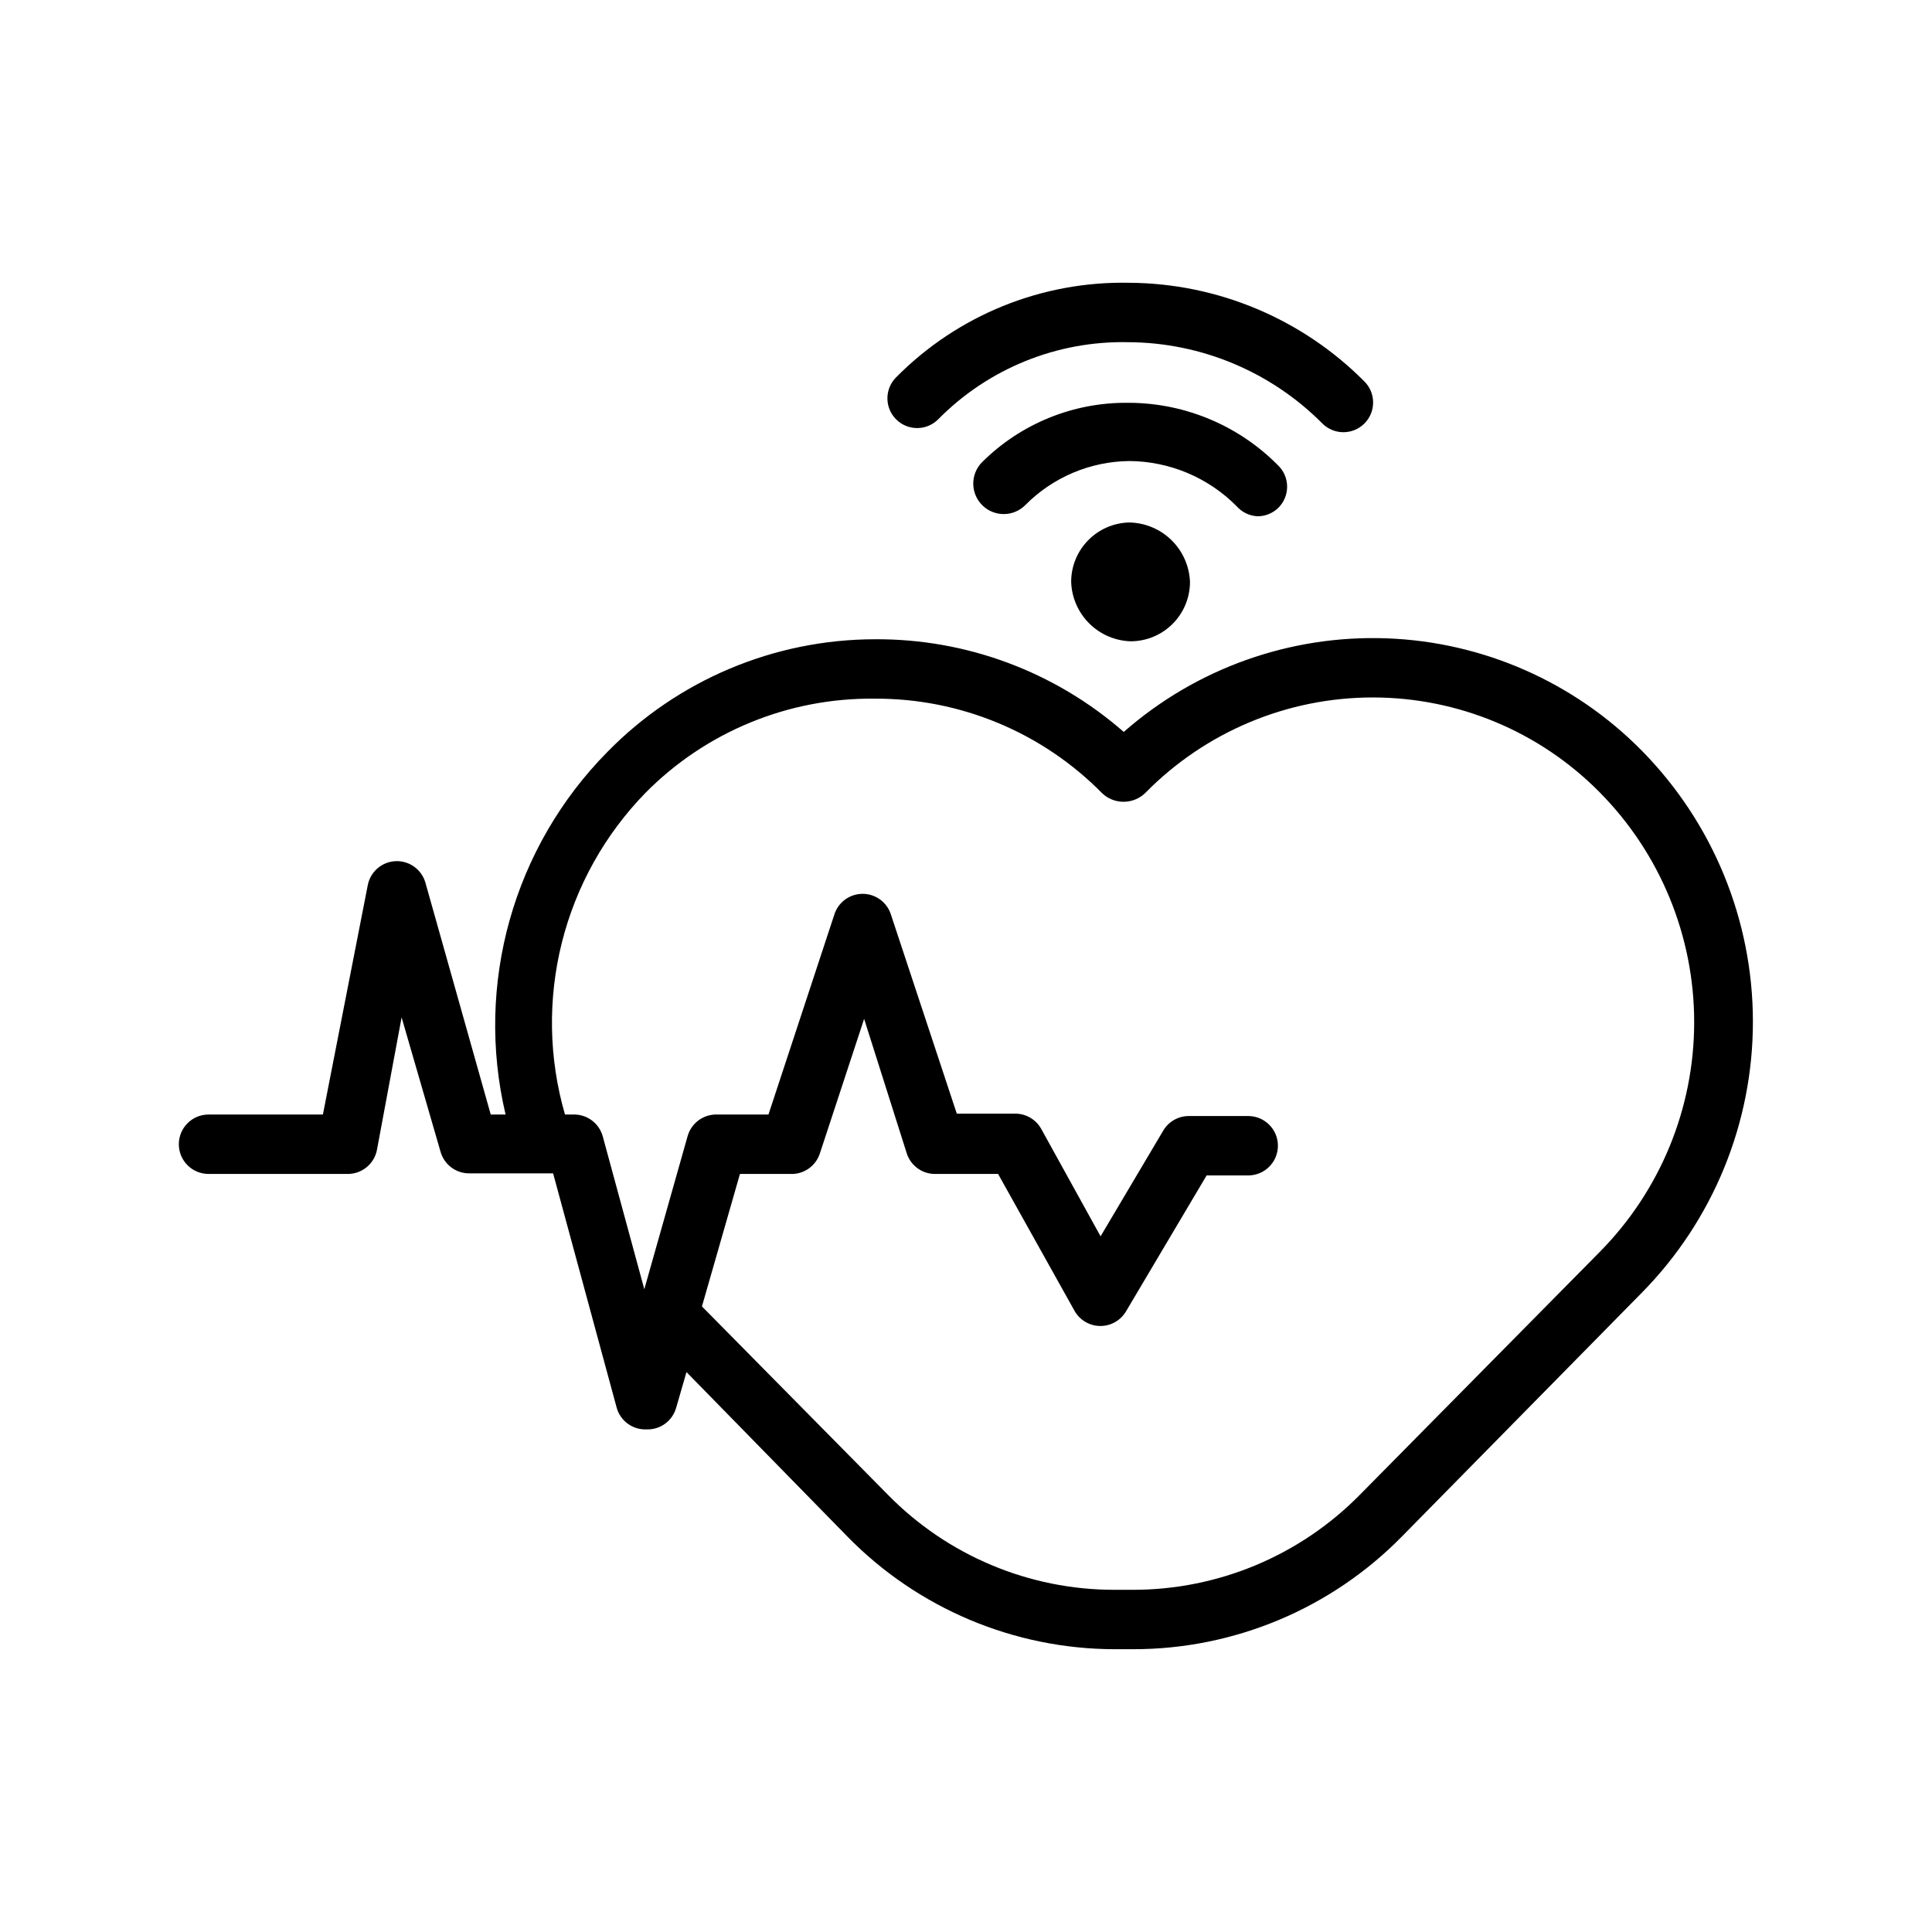 <?xml version="1.0" encoding="UTF-8"?>
<!-- Uploaded to: ICON Repo, www.svgrepo.com, Generator: ICON Repo Mixer Tools -->
<svg fill="#000000" width="800px" height="800px" version="1.1" viewBox="144 144 512 512" xmlns="http://www.w3.org/2000/svg">
 <g>
  <path d="m579.09 342.93c-17.926-18.195-42.133-28.844-67.656-29.766-25.527-0.922-50.438 7.953-69.629 24.809-18.25-15.977-41.719-24.715-65.969-24.562-26.664 0.035-52.191 10.785-70.848 29.836-24.957 25.246-35.16 61.566-27.004 96.117h-3.934l-17.32-61.48c-1.008-3.473-4.258-5.812-7.871-5.668-3.644 0.152-6.711 2.793-7.398 6.375l-11.887 60.773h-30.309c-4.348 0-7.871 3.523-7.871 7.871 0 4.348 3.523 7.871 7.871 7.871h36.762c3.824 0.07 7.148-2.621 7.871-6.375l6.535-35.109 10.312 35.582c0.98 3.504 4.234 5.879 7.871 5.746h21.965l16.848 62.109h-0.004c0.98 3.504 4.238 5.883 7.875 5.746 3.613 0.145 6.859-2.191 7.871-5.668l2.754-9.523 42.59 43.531c18.641 19.078 44.172 29.859 70.848 29.914h4.879c26.832 0.027 52.539-10.754 71.32-29.914l63.527-64.551c18.871-19.145 29.449-44.949 29.449-71.832 0-26.883-10.578-52.684-29.449-71.832zm-11.176 132.88-63.527 64.316c-15.859 16.121-37.527 25.199-60.145 25.191h-4.879c-22.594 0.023-44.246-9.059-60.062-25.191l-49.277-49.91 10.074-35.109h13.305-0.004c3.551 0.176 6.777-2.051 7.875-5.43l11.73-35.66 11.254 35.5c1.039 3.445 4.281 5.746 7.871 5.59h16.375l20.309 36.367v0.004c1.41 2.426 4.004 3.922 6.812 3.922 2.805 0 5.398-1.496 6.809-3.922l21.332-35.977h11.02c4.348 0 7.875-3.523 7.875-7.871s-3.527-7.871-7.875-7.871h-15.742c-2.781 0-5.352 1.465-6.769 3.856l-16.609 28.023-15.742-28.496h-0.004c-1.406-2.5-4.059-4.039-6.926-4.016h-15.43l-17.477-52.82c-1.055-3.238-4.074-5.43-7.477-5.43-3.406 0-6.426 2.191-7.481 5.43l-17.477 53.059h-13.539c-3.613-0.145-6.863 2.195-7.871 5.668l-11.492 40.621-11.02-40.539-0.004-0.004c-0.98-3.504-4.234-5.883-7.871-5.746h-2.125c-4.301-14.828-4.59-30.531-0.844-45.508 3.746-14.977 11.398-28.691 22.176-39.746 16.012-16.203 37.918-25.211 60.695-24.957 22.73-0.129 44.543 8.961 60.457 25.191 3.309 2.992 8.395 2.82 11.492-0.395 15.871-16.07 37.516-25.117 60.102-25.117 22.59 0 44.234 9.047 60.105 25.117 16.055 16.215 25.062 38.113 25.062 60.93 0 22.82-9.008 44.719-25.062 60.93z"/>
  <path d="m392.6 255.15c13.281-13.484 31.539-20.891 50.461-20.465 19.312 0.102 37.801 7.859 51.402 21.566 3.09 3.066 8.074 3.051 11.141-0.039 3.066-3.086 3.047-8.074-0.039-11.137-16.508-16.613-38.926-26.012-62.348-26.137-23.133-0.469-45.445 8.582-61.715 25.035-1.492 1.477-2.328 3.488-2.328 5.586 0 2.102 0.836 4.113 2.328 5.59 3.07 3.055 8.027 3.055 11.098 0z"/>
  <path d="m477.3 280.82c2.066-0.008 4.047-0.828 5.512-2.285 3.051-3.07 3.051-8.027 0-11.098-10.387-10.566-24.547-16.57-39.359-16.688h-0.551c-14.473-0.145-28.398 5.527-38.652 15.742-3.133 3.176-3.094 8.285 0.078 11.414 3.172 3.133 8.285 3.098 11.414-0.078 7.293-7.359 17.191-11.543 27.551-11.648 10.684 0.078 20.898 4.379 28.418 11.965 1.422 1.617 3.441 2.586 5.59 2.676z"/>
  <path d="m427.87 298.21c0.137 4.129 1.84 8.055 4.762 10.98 2.922 2.922 6.848 4.625 10.98 4.762 4.176 0 8.18-1.66 11.133-4.609 2.953-2.953 4.613-6.957 4.613-11.133-0.164-4.195-1.926-8.164-4.93-11.094-3.004-2.93-7.016-4.594-11.211-4.652-4.106 0.102-8.012 1.809-10.879 4.75-2.867 2.941-4.473 6.887-4.469 10.996z"/>
 </g>
</svg>